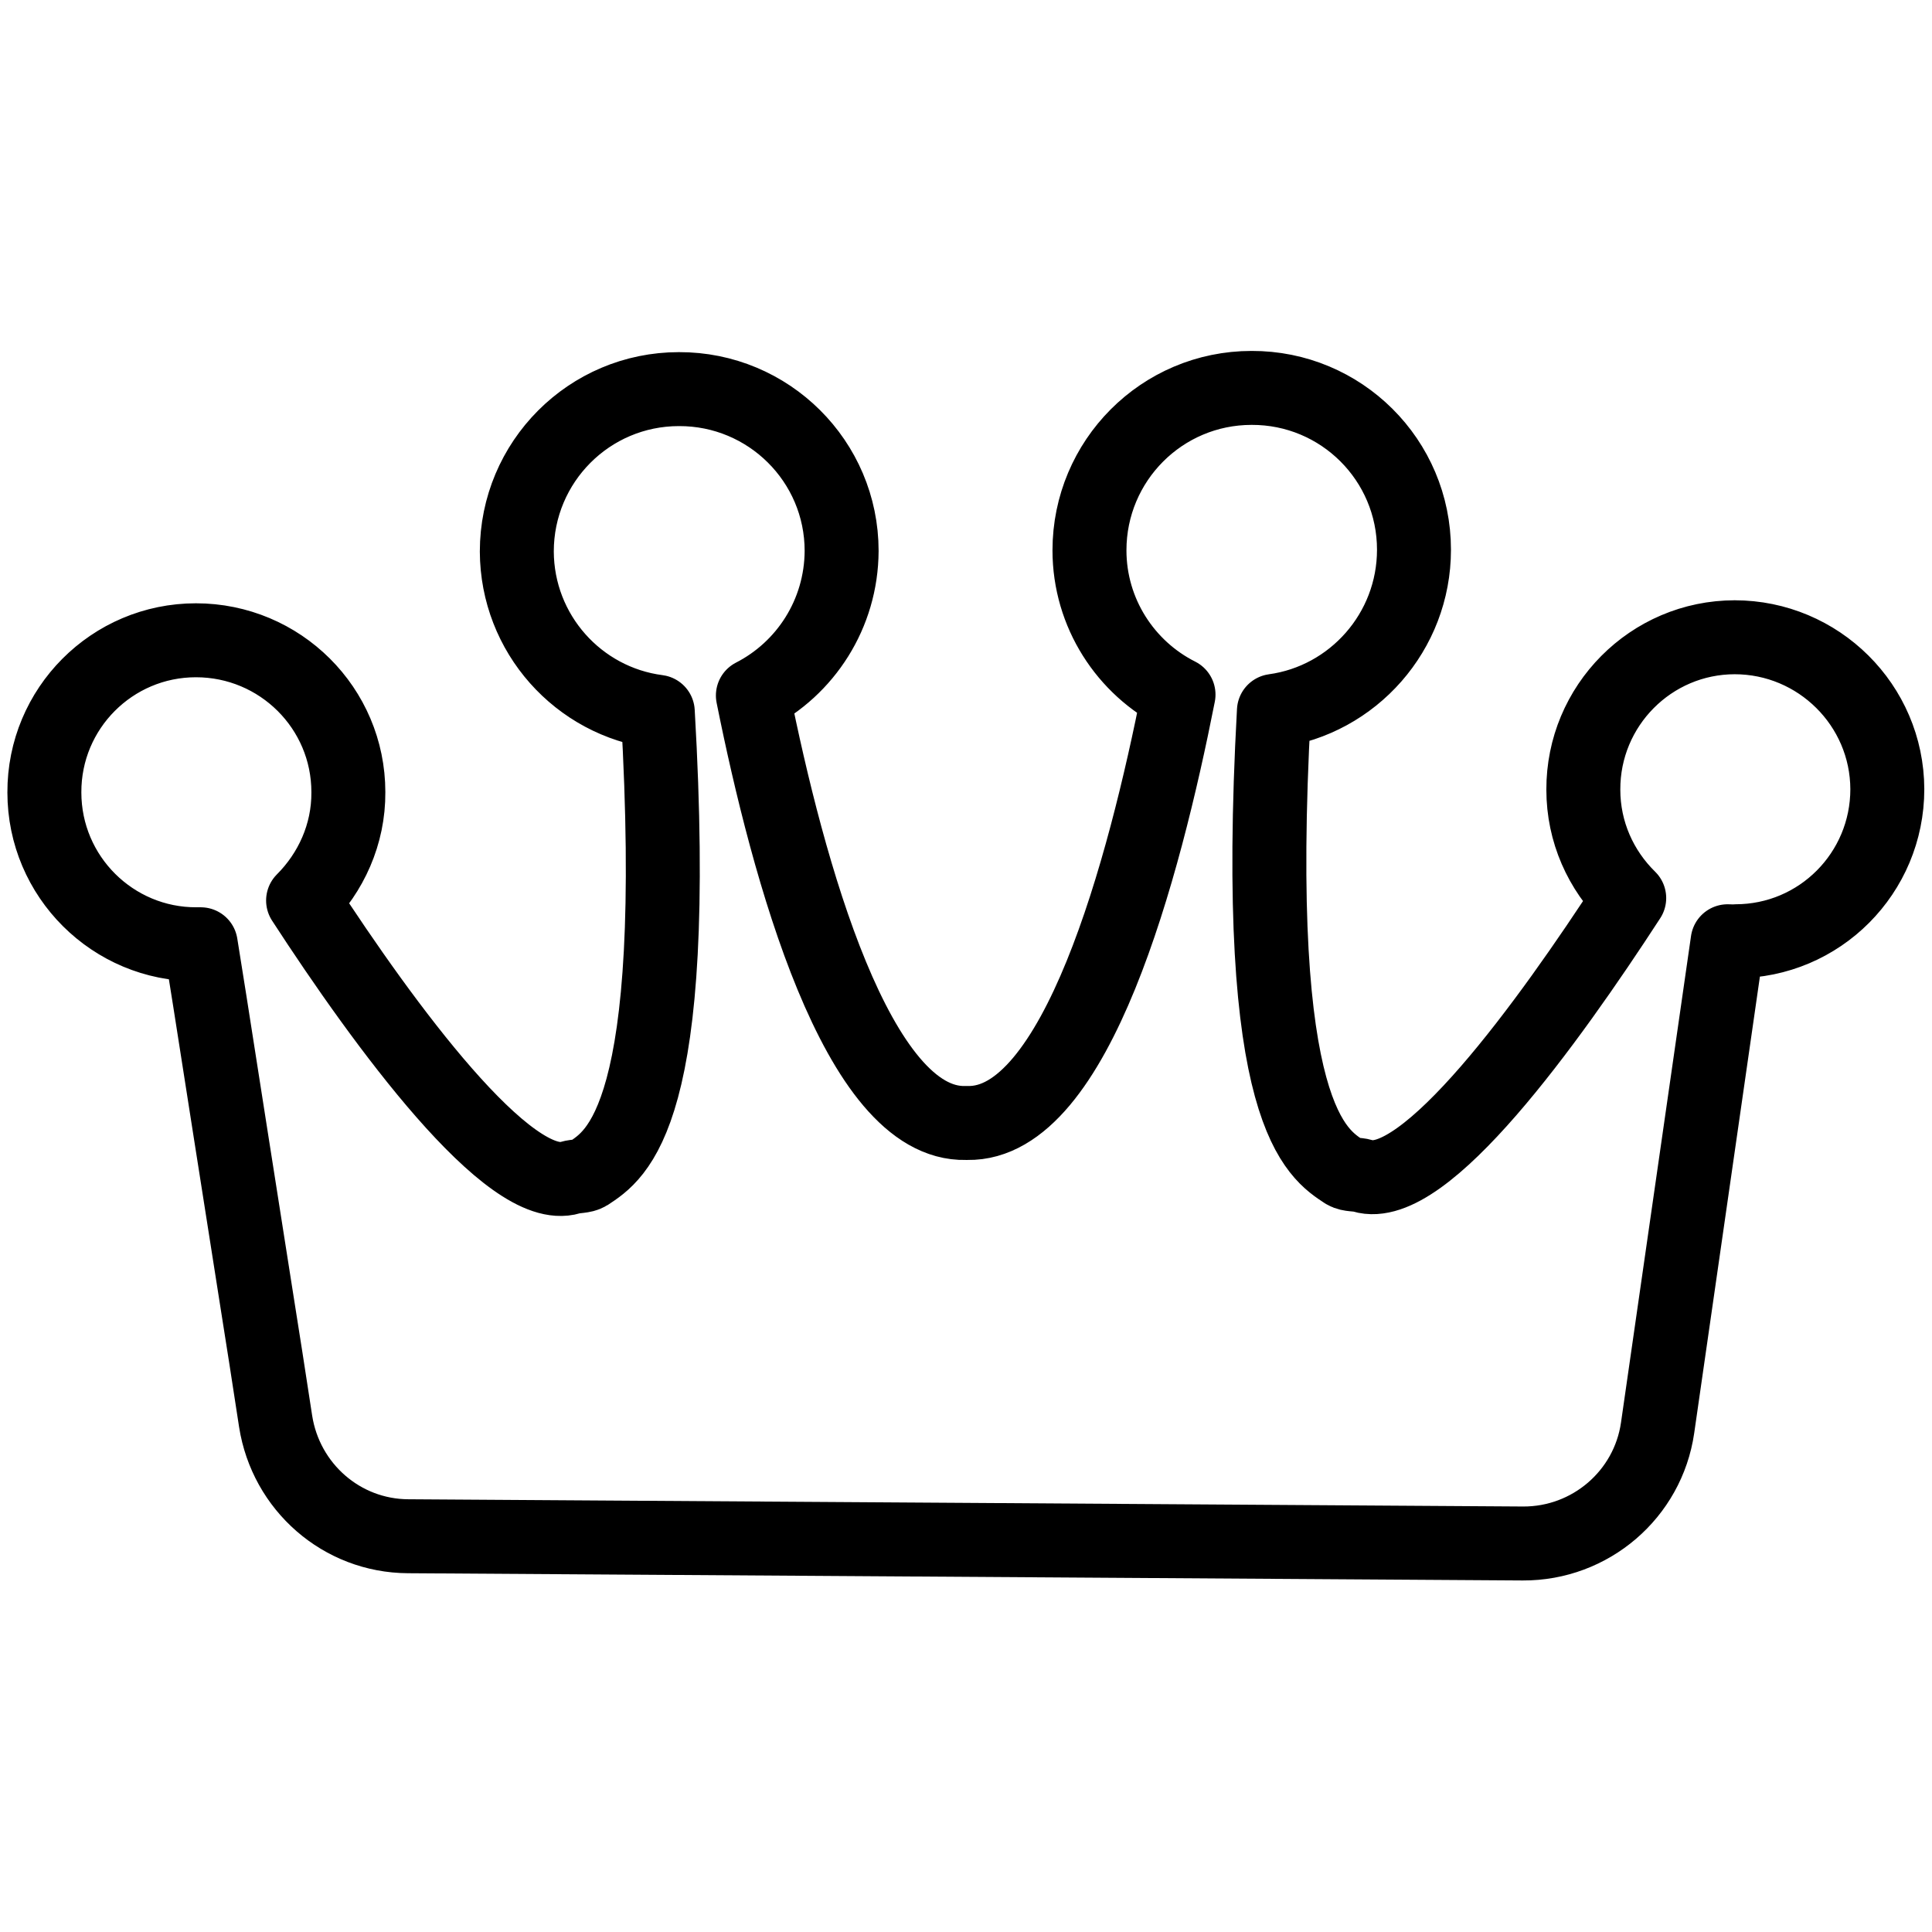 <?xml version="1.0" encoding="UTF-8"?>
<svg id="_Слой_1" data-name="Слой 1" xmlns="http://www.w3.org/2000/svg" viewBox="0 0 64 64">
  <defs>
    <style>
      .cls-1 {
        fill: none;
        stroke: #000;
        stroke-linecap: round;
        stroke-linejoin: round;
        stroke-width: 2.45px;
      }
    </style>
  </defs>
  <path class="cls-1" d="m57.47,21.11c-2.78,0-5.03,2.27-5.02,5.05,0,1.4.58,2.67,1.52,3.59-2.69,4.14-6.79,9.82-8.83,9.2-.2-.06-.42-.02-.59-.12-.92-.61-3.09-1.84-2.35-15.28,2.62-.36,4.64-2.62,4.64-5.34,0-2.97-2.41-5.37-5.38-5.36-2.97,0-5.37,2.41-5.37,5.38,0,2.08,1.2,3.9,2.95,4.78-1.14,5.78-3.39,14.26-6.99,14.19-.02,0-.04,0-.06,0-3.59.09-5.89-8.38-7.05-14.16,1.74-.89,2.93-2.7,2.94-4.79,0-2.97-2.42-5.37-5.39-5.36-2.97,0-5.37,2.41-5.37,5.38.01,2.72,2.04,4.97,4.67,5.31.78,13.45-1.38,14.68-2.31,15.3-.16.1-.39.07-.59.13-2.02.61-6.16-5.04-8.85-9.18.92-.92,1.51-2.19,1.5-3.59,0-2.78-2.26-5.03-5.05-5.03-2.78,0-5.03,2.26-5.02,5.04,0,2.79,2.27,5.04,5.04,5.03.04,0,.1,0,.14,0l.3,1.88.7,4.47.83,5.28c.22,1.39.44,2.78.65,4.17.34,2.18,2.19,3.8,4.39,3.81l36.93.24c2.23.01,4.14-1.62,4.46-3.83l2.32-16.12c.09,0,.17.01.26,0,2.79,0,5.03-2.26,5.03-5.04-.01-2.78-2.28-5.03-5.06-5.03Z"/>
</svg>